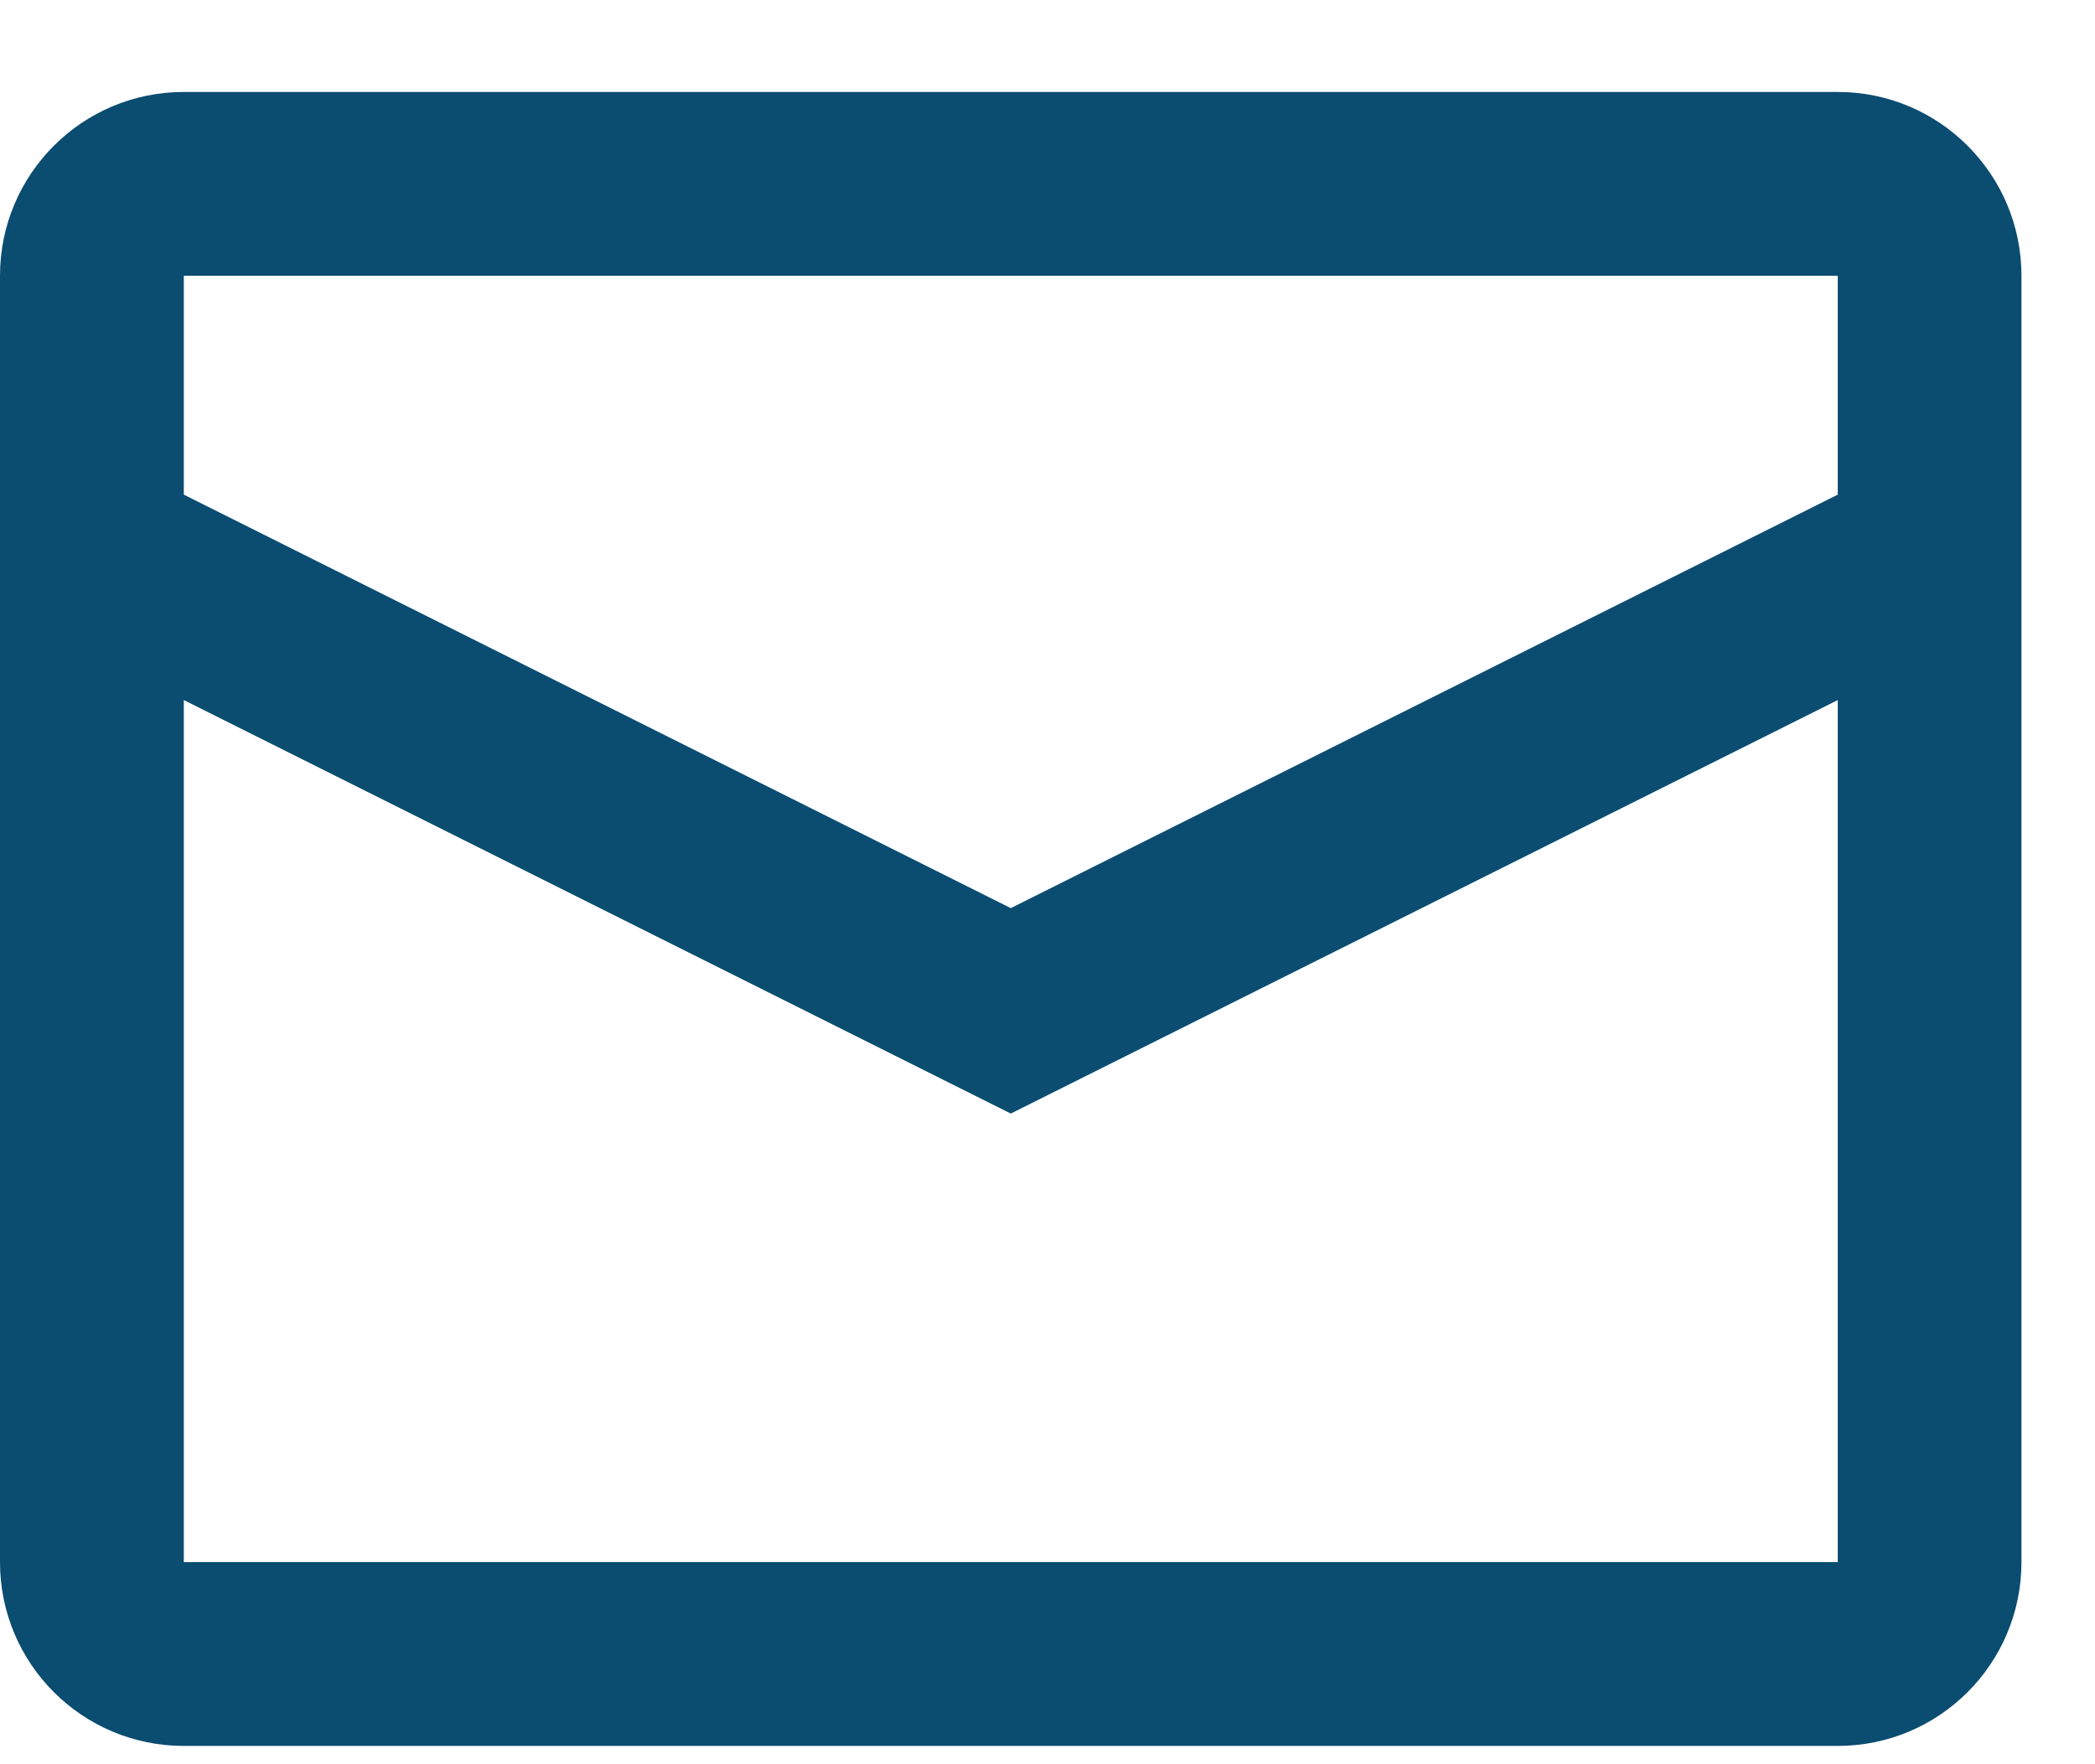 <svg width="19" height="16" viewBox="0 0 19 16" fill="none" xmlns="http://www.w3.org/2000/svg">
<path id="icon" fill-rule="evenodd" clip-rule="evenodd" d="M1.667 0.834H16.667C17.587 0.834 18.333 1.58 18.333 2.501V14.167C18.333 15.088 17.587 15.834 16.667 15.834H1.667C0.746 15.834 0 15.088 0 14.167V2.501C0 1.58 0.746 0.834 1.667 0.834ZM1.667 6.349V14.167H16.667V6.349L9.167 10.099L1.667 6.349ZM1.667 4.486L9.167 8.236L16.667 4.486V2.501H1.667V4.486Z" fill="#0B4C71"/>
</svg>
